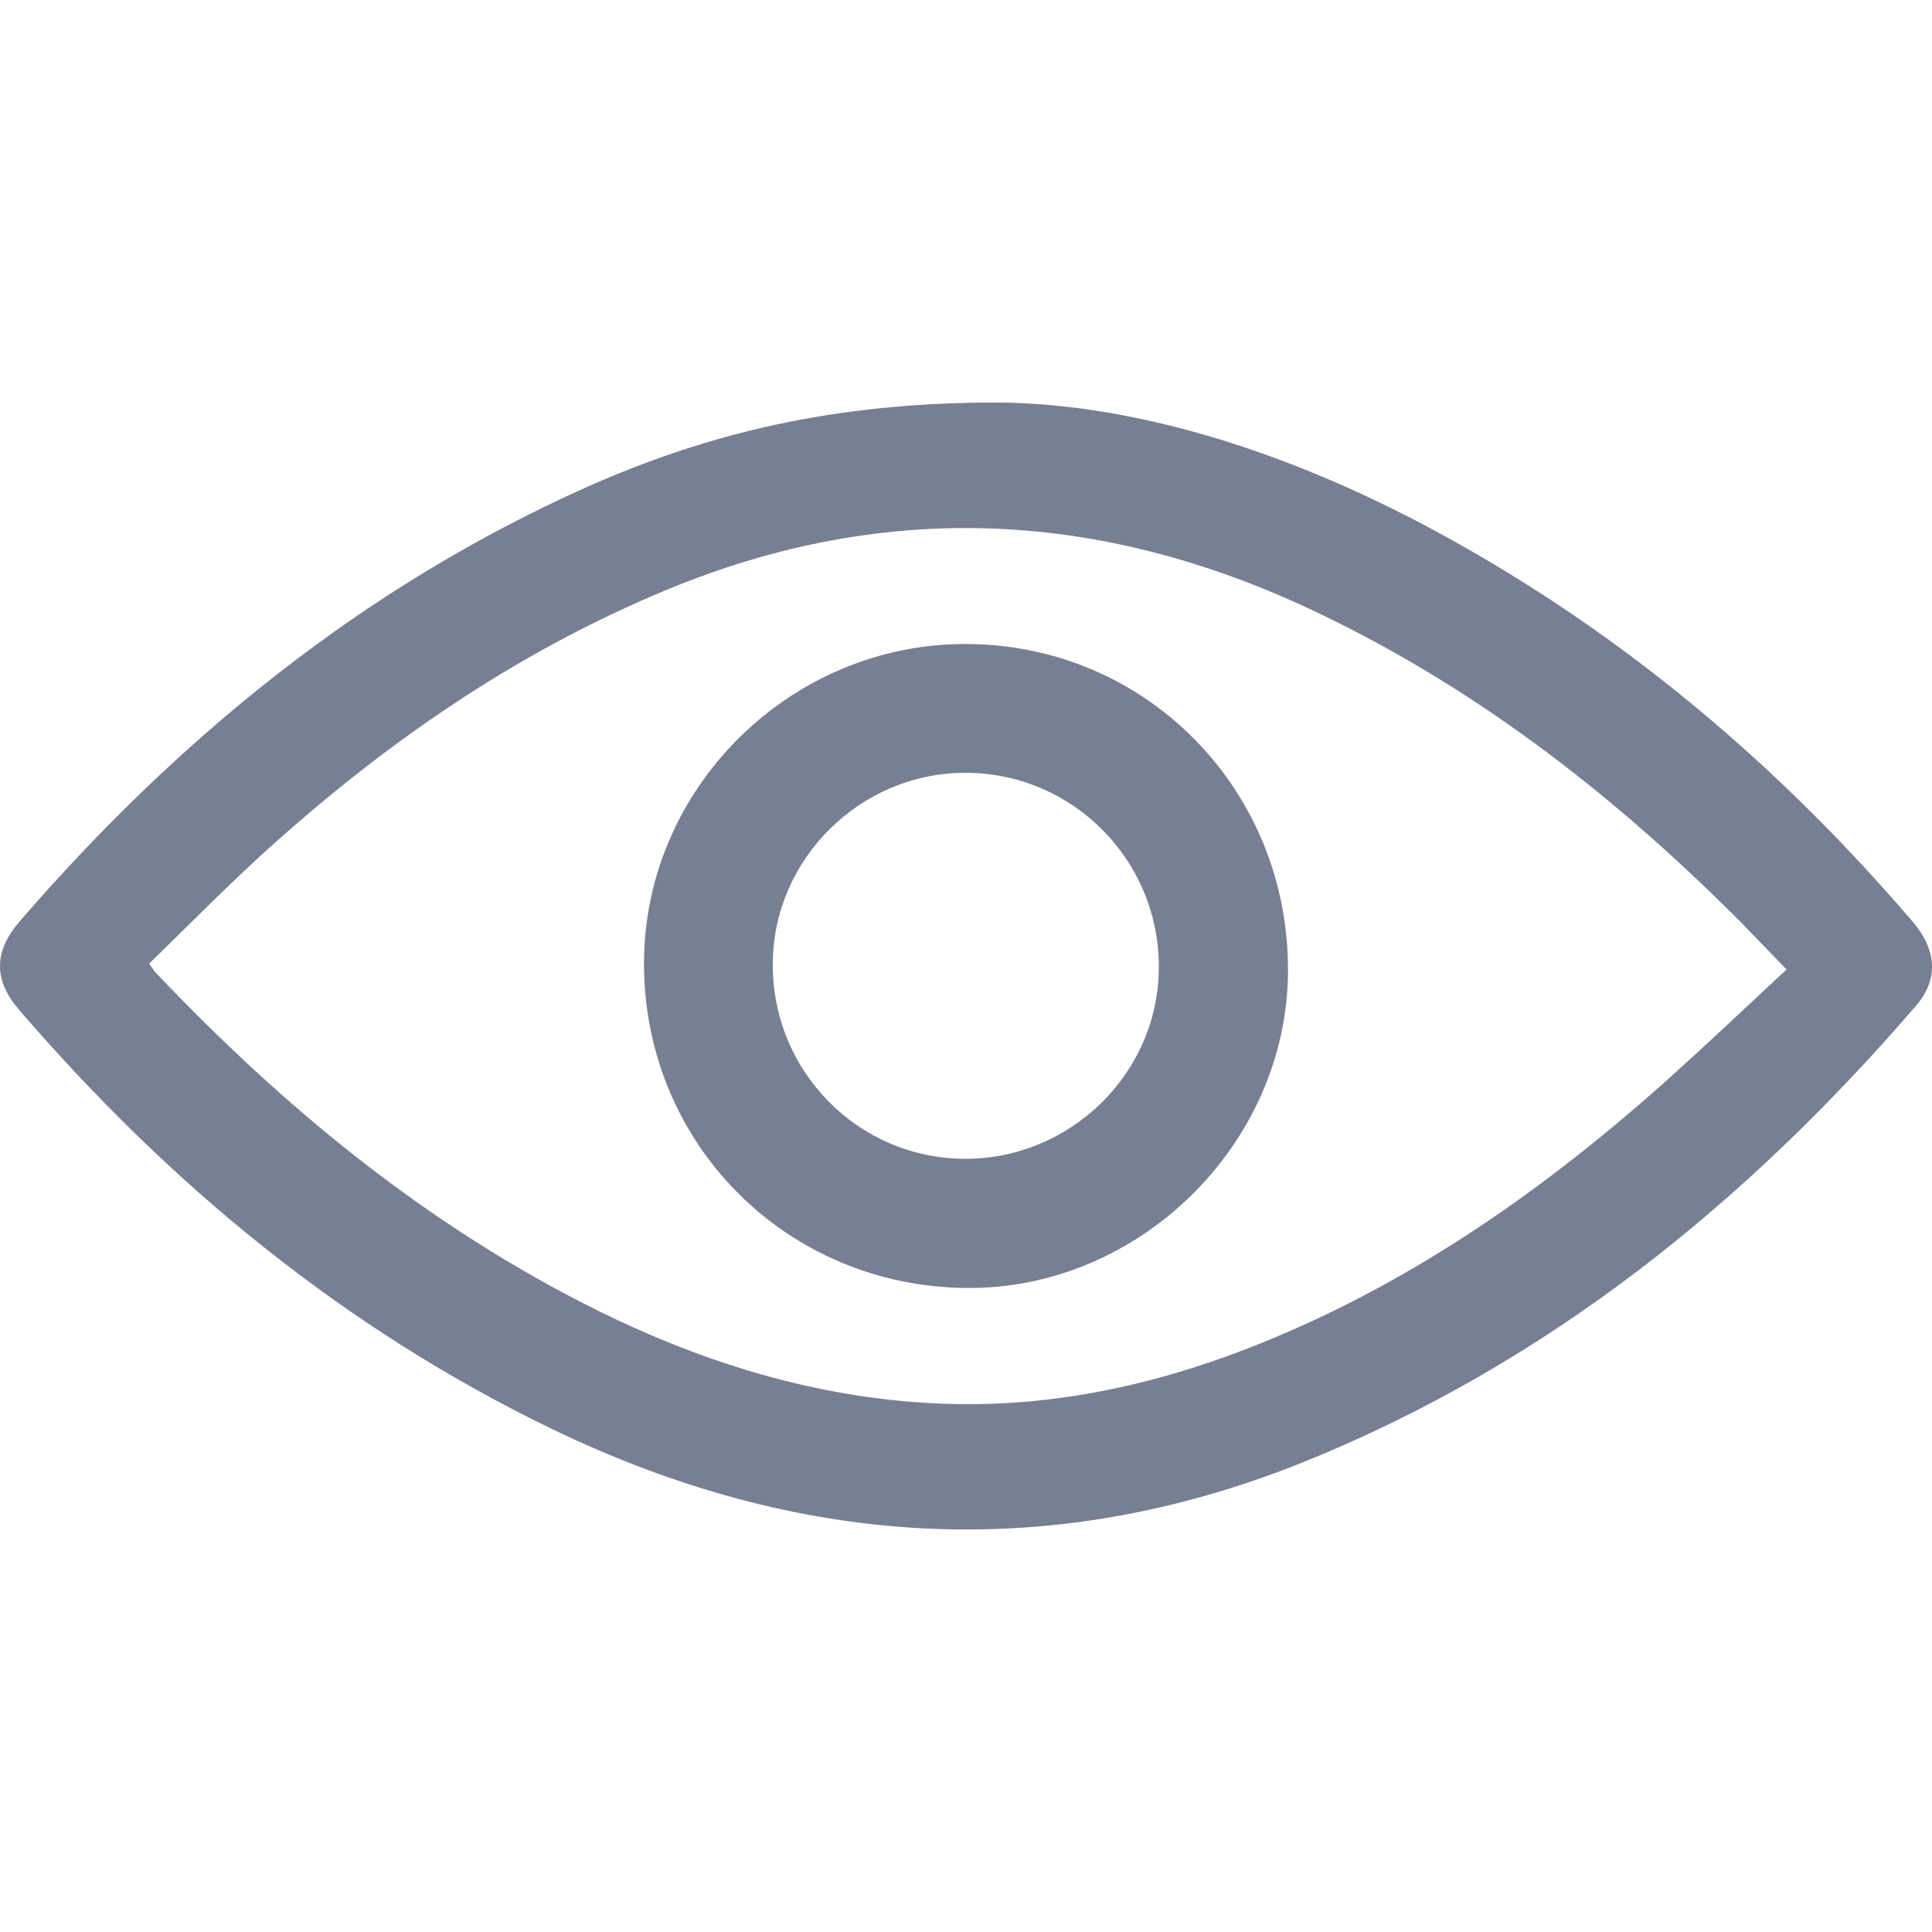 <svg width="24" height="24" viewBox="0 0 24 24" fill="none" xmlns="http://www.w3.org/2000/svg">
<path d="M12.378 5C14.142 5.01 16.096 5.642 17.935 6.653C20.184 7.887 22.103 9.515 23.752 11.44C24.062 11.8 24.087 12.164 23.797 12.499C21.693 14.939 19.234 16.937 16.181 18.167C13.018 19.435 9.91 19.221 6.871 17.758C4.263 16.5 2.099 14.706 0.24 12.548C-0.08 12.179 -0.08 11.824 0.24 11.45C2.209 9.175 4.503 7.294 7.301 6.045C8.795 5.384 10.354 5 12.378 5ZM22.193 12.043C21.978 11.819 21.818 11.654 21.658 11.489C20.119 9.938 18.42 8.601 16.426 7.639C13.747 6.341 11.029 6.181 8.255 7.338C6.356 8.13 4.712 9.282 3.213 10.652C2.748 11.08 2.309 11.527 1.854 11.97C1.894 12.028 1.909 12.057 1.929 12.077C3.533 13.768 5.317 15.236 7.436 16.286C8.75 16.932 10.129 17.36 11.609 17.433C13.068 17.506 14.452 17.19 15.786 16.636C17.615 15.877 19.199 14.759 20.659 13.462C21.173 13 21.673 12.529 22.193 12.043Z" fill="#777F92"/>
<path d="M12.01 8C14.245 8.01 16.015 9.815 16 12.075C15.985 14.21 14.155 16.015 12.015 16C9.765 15.985 7.99 14.2 8 11.95C8.01 9.78 9.825 7.99 12.01 8ZM12.01 9.6C10.7 9.59 9.61 10.66 9.6 11.96C9.585 13.3 10.655 14.39 11.985 14.395C13.295 14.4 14.385 13.335 14.395 12.035C14.41 10.7 13.34 9.61 12.01 9.6Z" fill="#777F92"/>
</svg>
